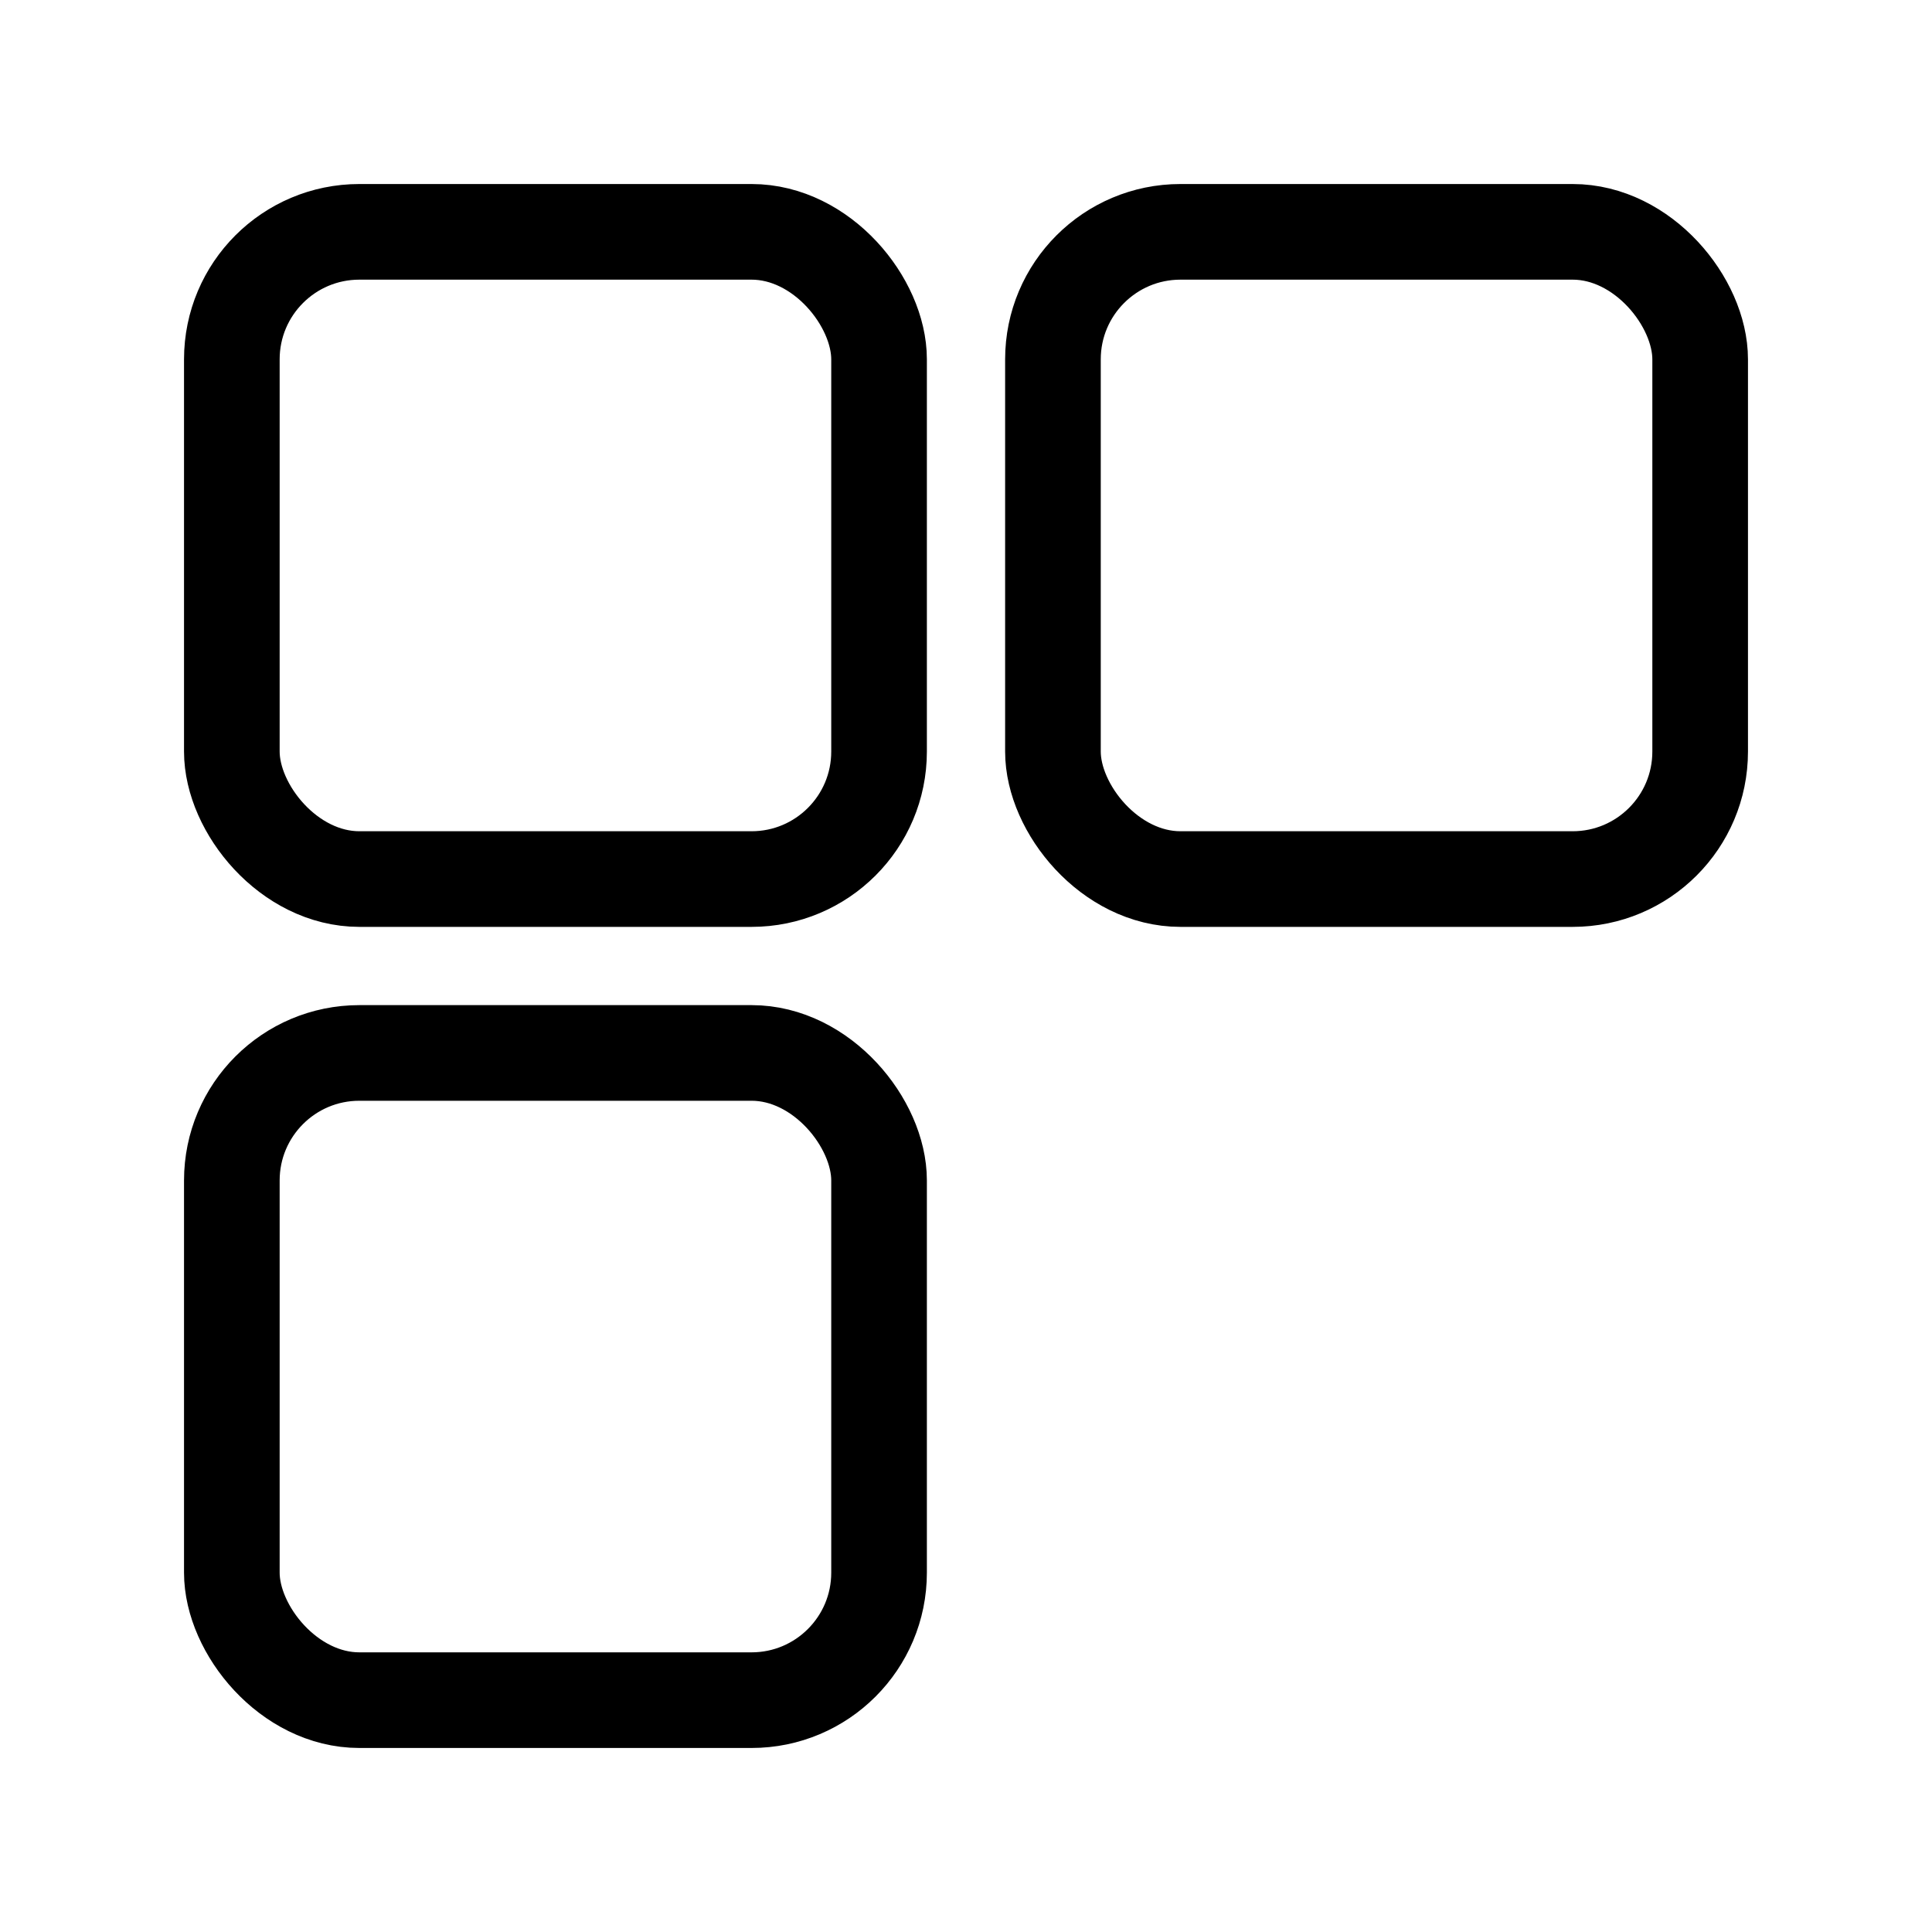 <svg viewBox="0 0 200 200" xmlns="http://www.w3.org/2000/svg">
  <g fill="none" stroke="#000000" stroke-width="9.9" stroke-linecap="round" stroke-linejoin="round">
    <!-- Top row -->
    <rect x="24" y="24" width="67" height="67" rx="13.2"/>
    <rect x="109" y="24" width="67" height="67" rx="13.2"/>
    <!-- Bottom-left -->
    <rect x="24" y="109" width="67" height="67" rx="13.2"/>
  </g>
</svg>